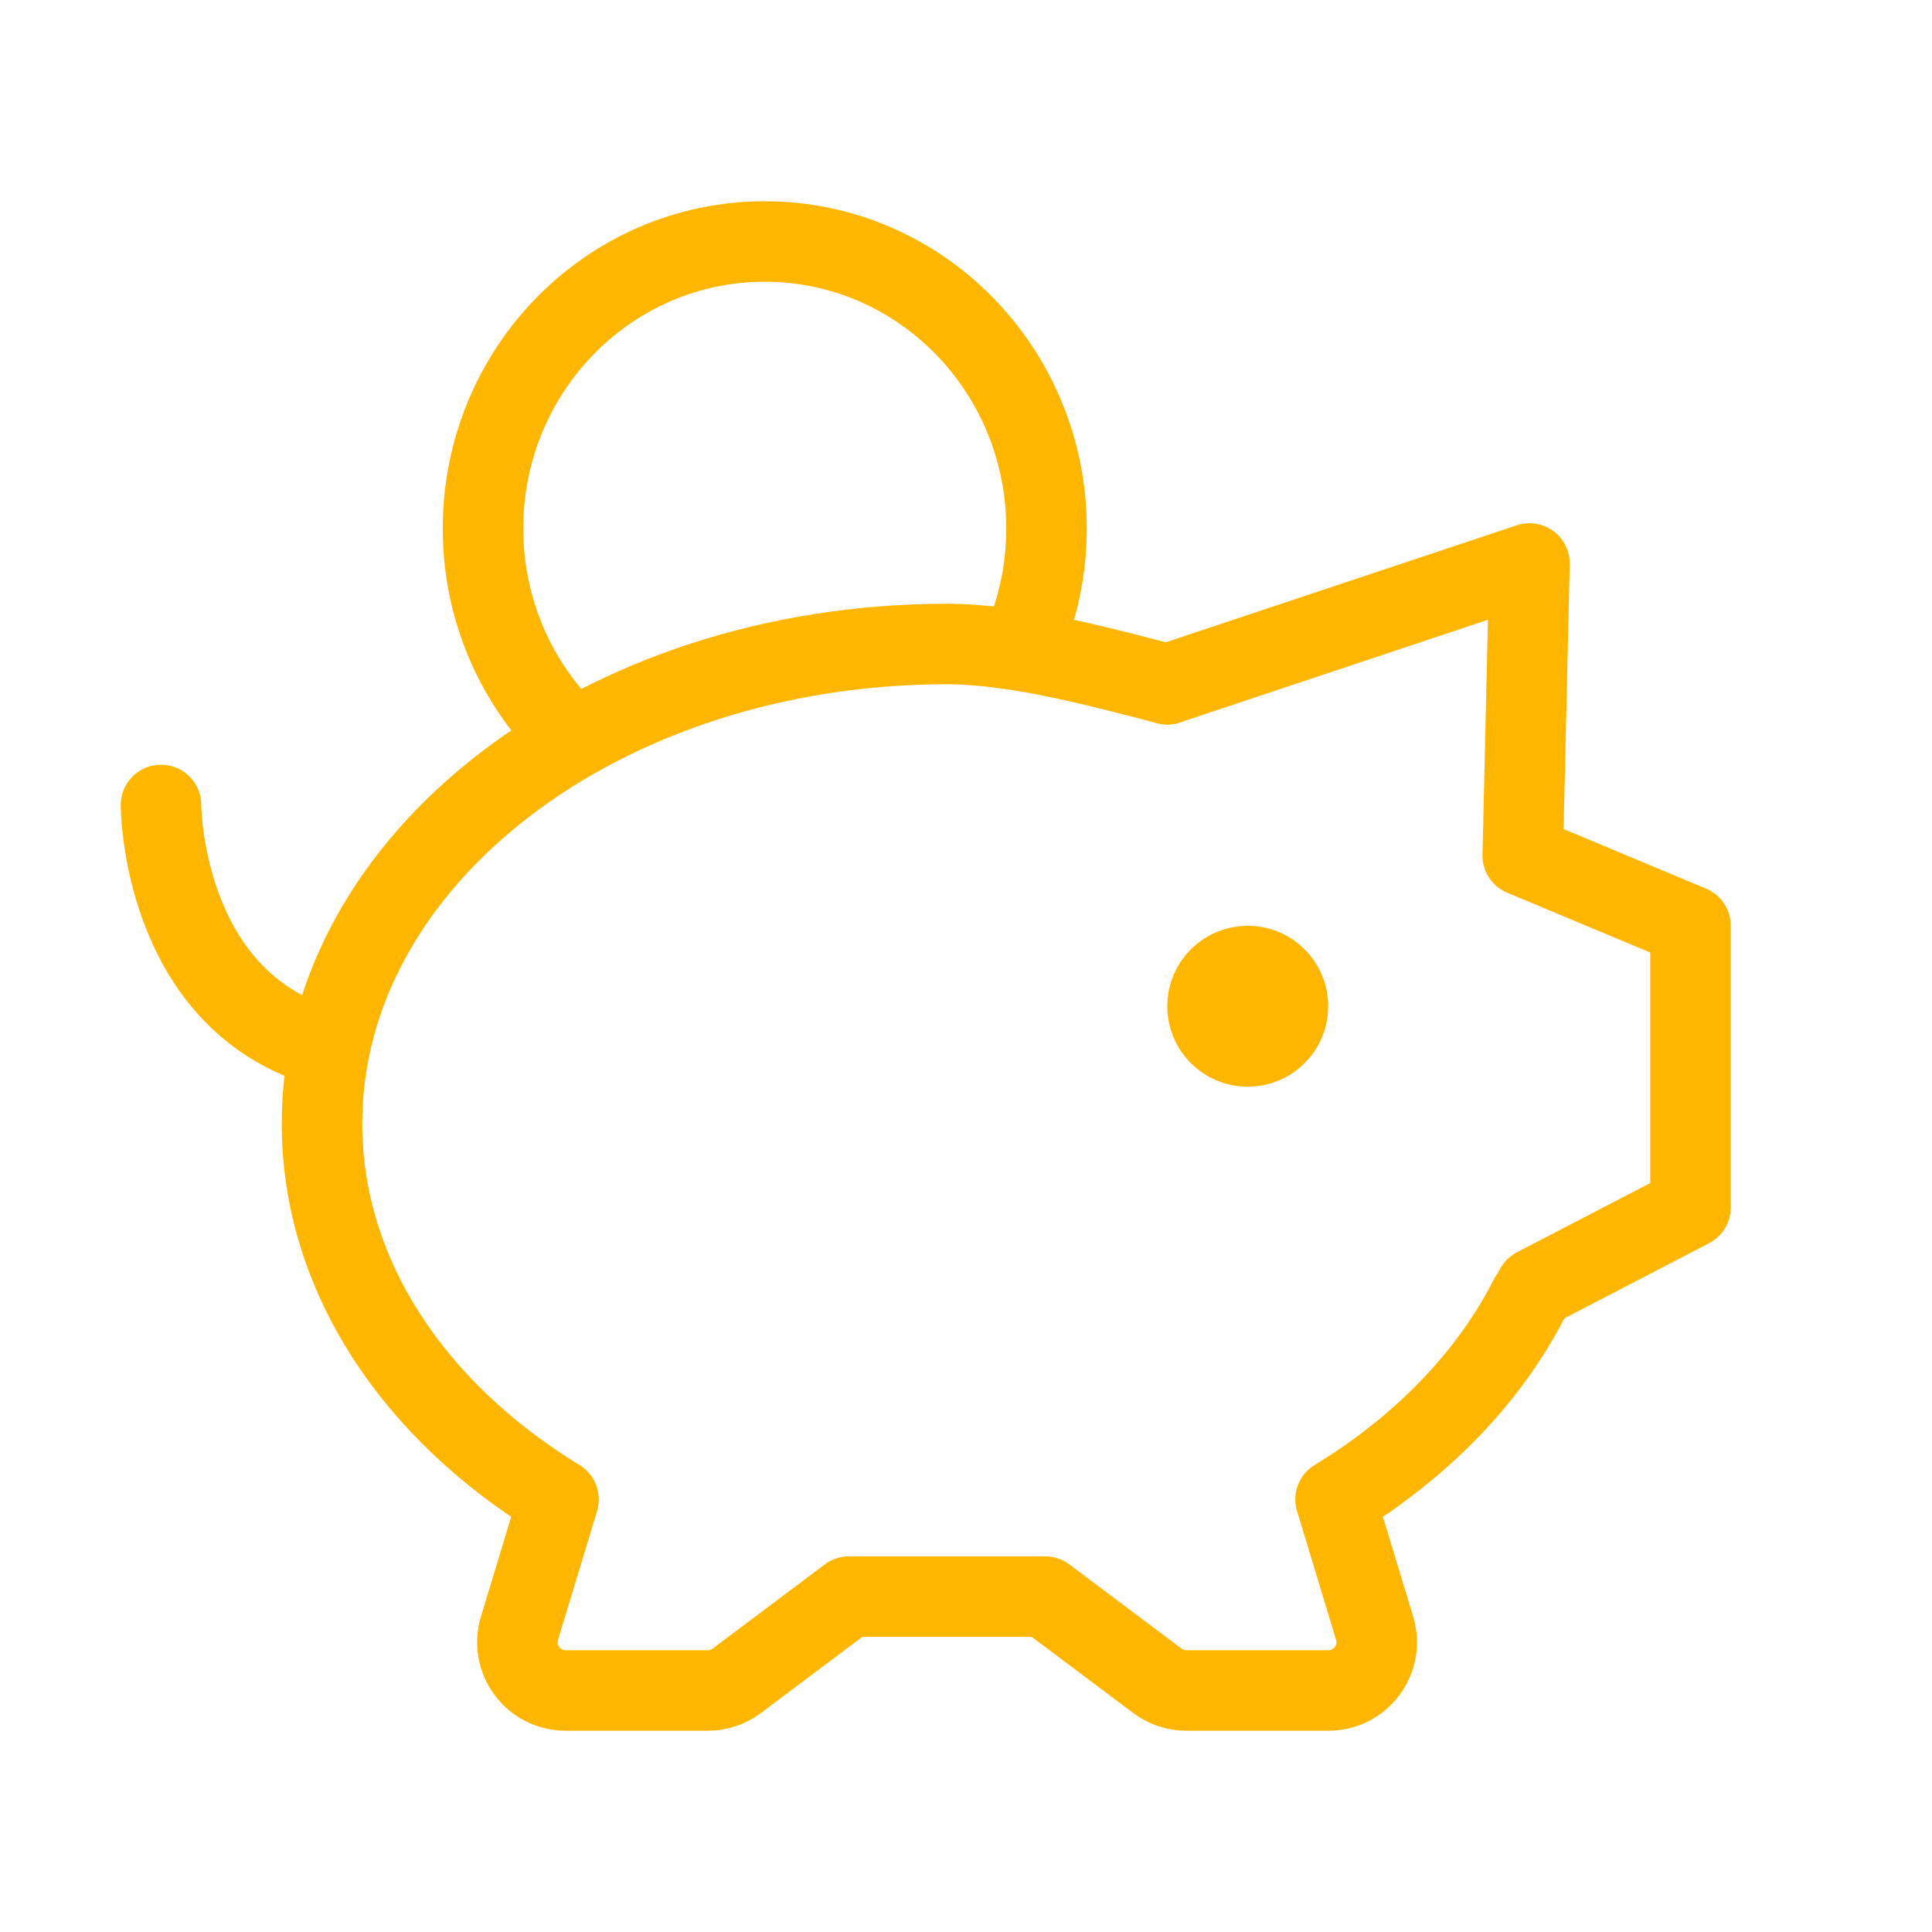 <svg xmlns="http://www.w3.org/2000/svg" width="72" height="72" viewBox="0 0 72 72" fill="none"><path d="M43.5 25.5C41.158 24.893 37.903 24 35.294 24C22.429 24 12 32.003 12 41.875C12 47.548 15.444 52.603 20.815 55.878L19.36 60.678C19.009 61.834 19.874 63 21.082 63H26.374C26.764 63 27.143 62.874 27.455 62.64L31.639 59.5H38.949L43.133 62.64C43.445 62.874 43.824 63 44.214 63H49.506C50.714 63 51.579 61.834 51.228 60.678L49.773 55.878C52.973 53.927 55.489 51.344 57 48.375" stroke="#FFB600" stroke-width="3" stroke-linecap="round" stroke-linejoin="round"></path><path d="M43.5 25.5L57 21L56.748 31.885L63 34.5V45L57.222 48" stroke="#FFB600" stroke-width="3" stroke-linecap="round" stroke-linejoin="round"></path><path d="M46.5 39C45.672 39 45 38.328 45 37.5C45 36.672 45.672 36 46.5 36C47.328 36 48 36.672 48 37.5C48 38.328 47.328 39 46.5 39Z" fill="#FFB600" stroke="#FFB600" stroke-width="3" stroke-linecap="round" stroke-linejoin="round"></path><path d="M6 30C6 30 6 37.2 12 39" stroke="#FFB600" stroke-width="3" stroke-linecap="round" stroke-linejoin="round"></path><path d="M38.402 23.259C38.789 22.144 39 20.944 39 19.694C39 13.788 34.299 9 28.5 9C22.701 9 18 13.788 18 19.694C18 22.519 19.076 25.088 20.832 27" stroke="#FFB600" stroke-width="3" stroke-linejoin="round"></path></svg>